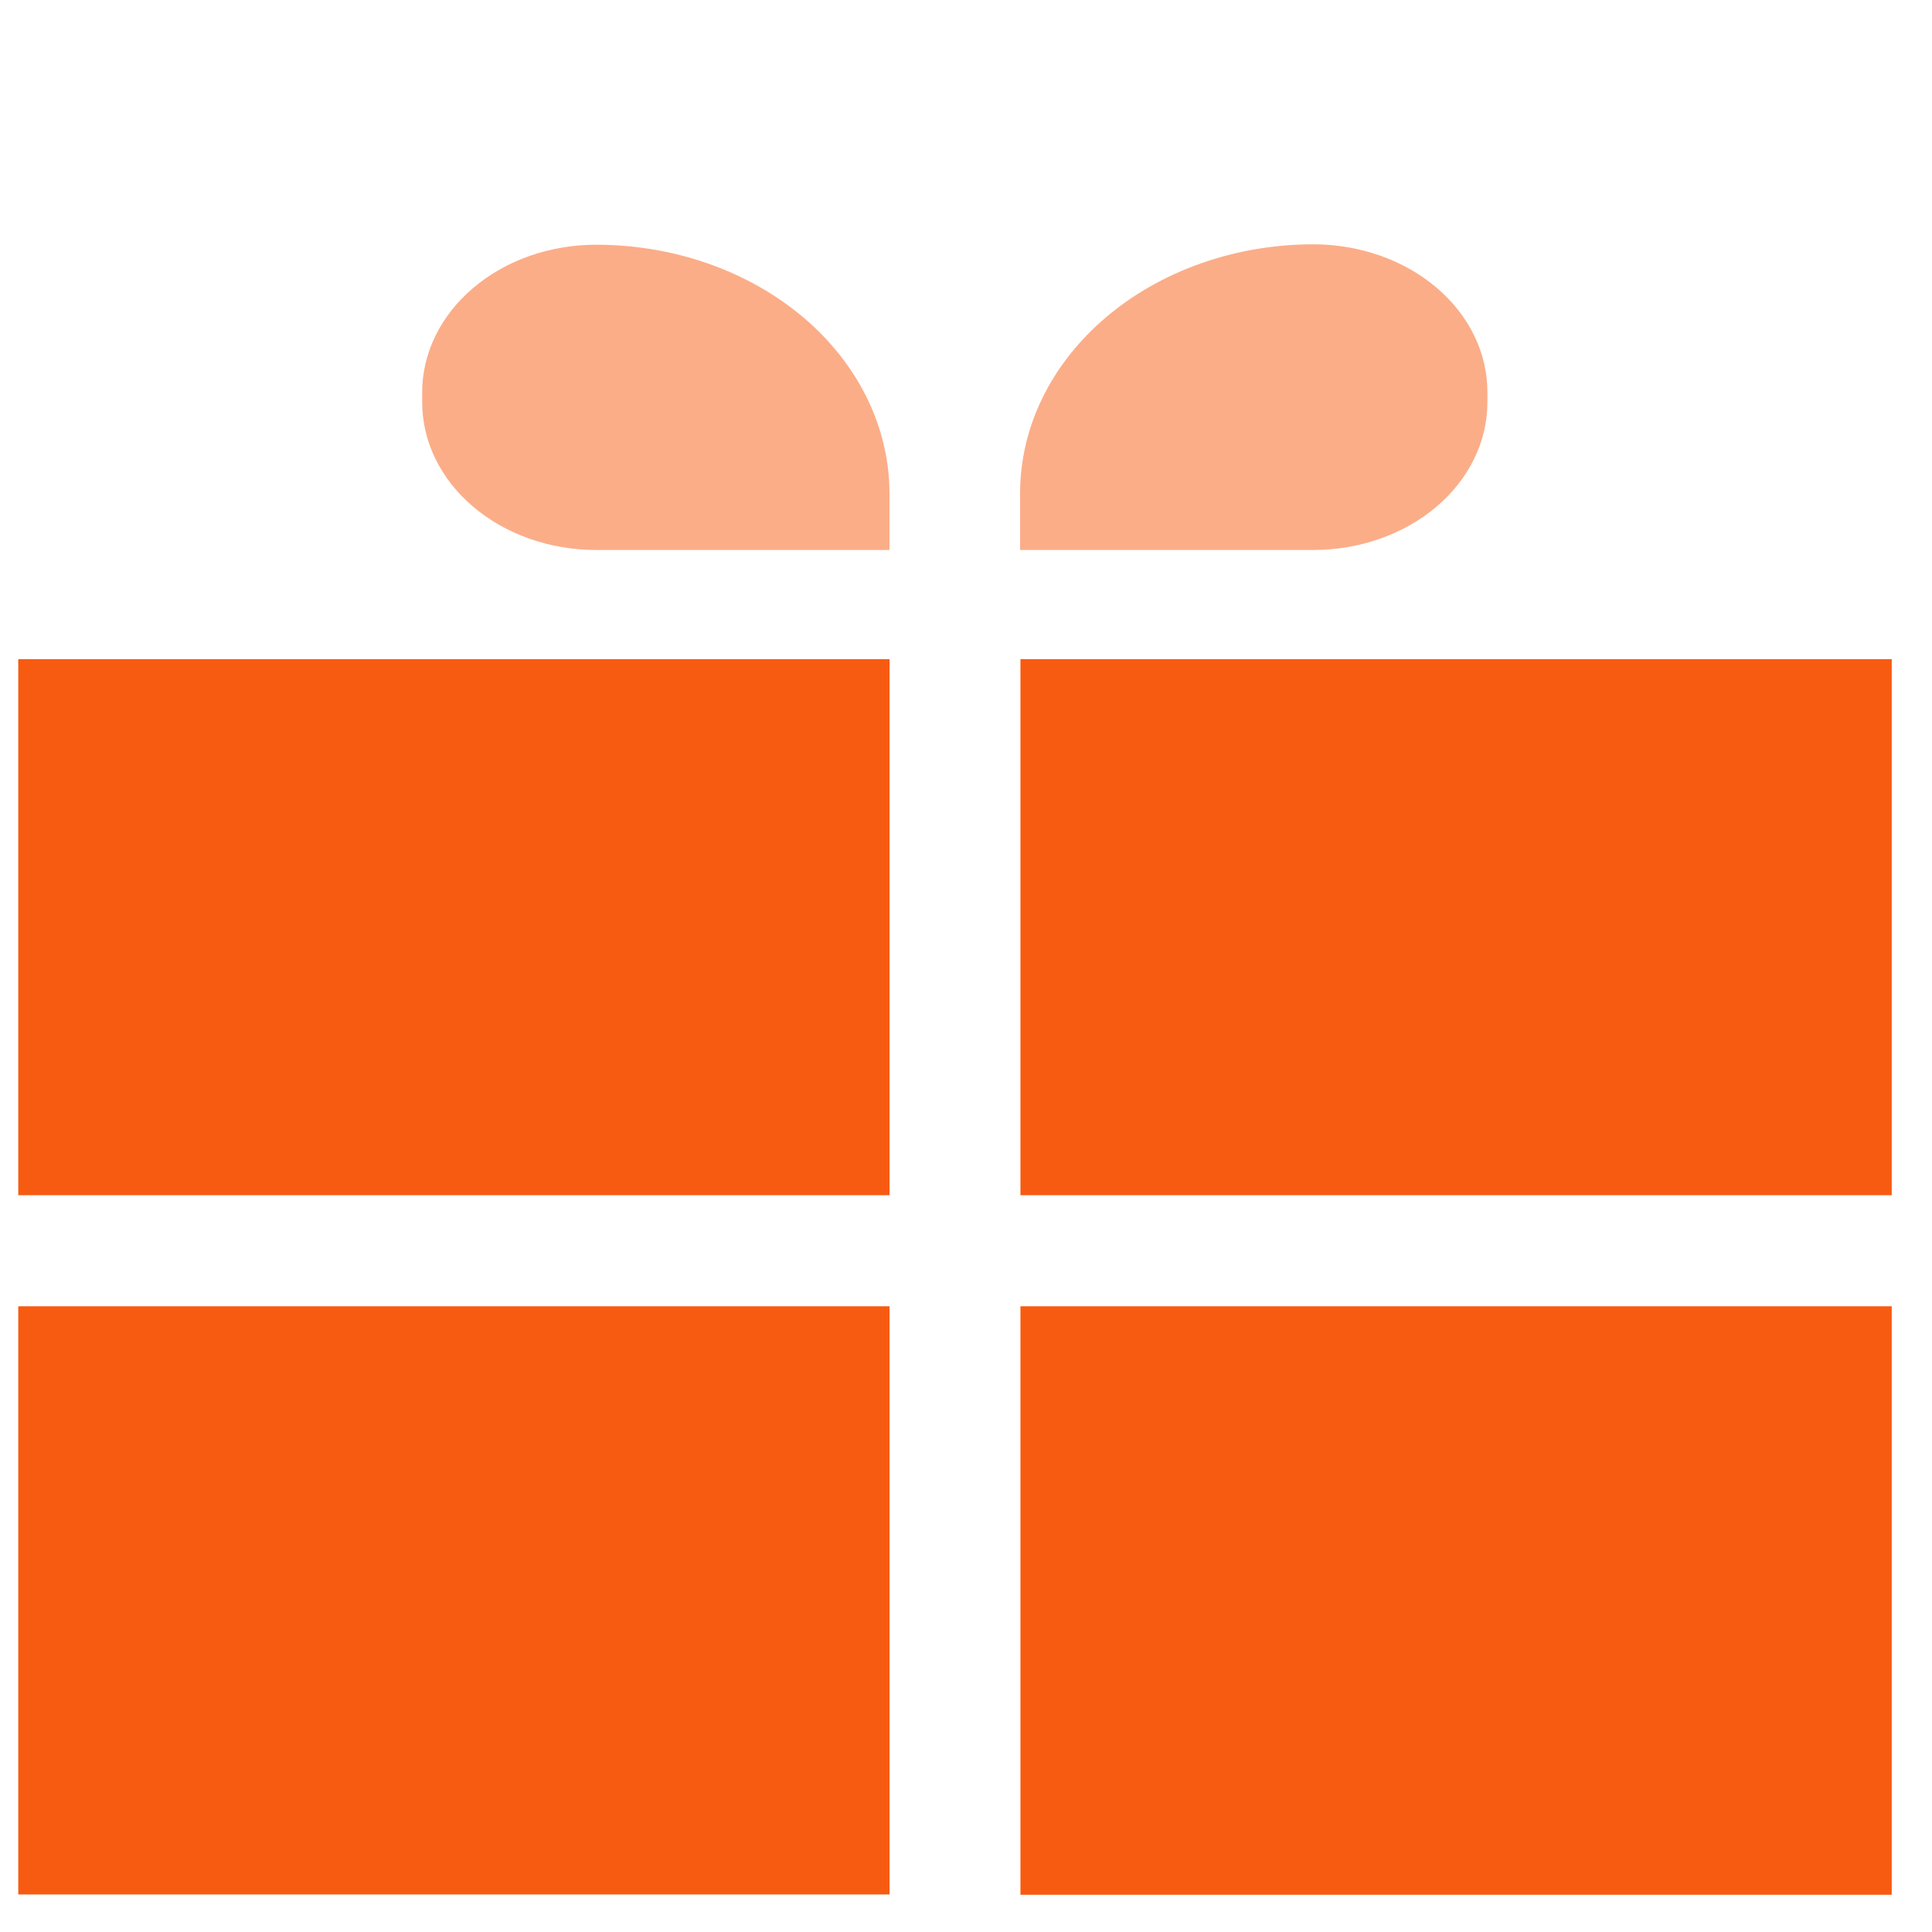 <svg width="33" height="33" viewBox="0 0 33 33" fill="none" xmlns="http://www.w3.org/2000/svg">
<path d="M10.183 4.18C11.512 4.18 12.786 4.628 13.726 5.425C14.665 6.222 15.193 7.304 15.193 8.431V9.394H10.183C9.395 9.394 8.639 9.129 8.082 8.655C7.524 8.182 7.211 7.541 7.211 6.871V6.703C7.211 6.033 7.524 5.392 8.082 4.919C8.639 4.445 9.395 4.18 10.183 4.18V4.18Z" fill="#FBAD88"/>
<path d="M22.434 9.394H17.424V8.425C17.424 7.297 17.952 6.216 18.892 5.419C19.357 5.024 19.909 4.711 20.517 4.497C21.125 4.283 21.776 4.173 22.434 4.173C22.825 4.173 23.212 4.239 23.573 4.366C23.934 4.493 24.262 4.679 24.538 4.914C24.814 5.149 25.033 5.428 25.182 5.735C25.331 6.041 25.407 6.37 25.406 6.702V6.871C25.406 7.54 25.093 8.182 24.536 8.655C23.978 9.128 23.222 9.394 22.434 9.394V9.394Z" fill="#FBAD88"/>
<path d="M32.312 22.312H17.43V32.364H32.312V22.312Z" fill="#F75B11"/>
<path d="M32.312 11.259H17.43V20.415H32.312V11.259Z" fill="#F75B11"/>
<path d="M0.312 32.359H15.194V22.312H0.312V32.359Z" fill="#F75B11"/>
<path d="M15.194 11.259H0.312V20.415H15.194V11.259Z" fill="#F75B11"/>
</svg>

